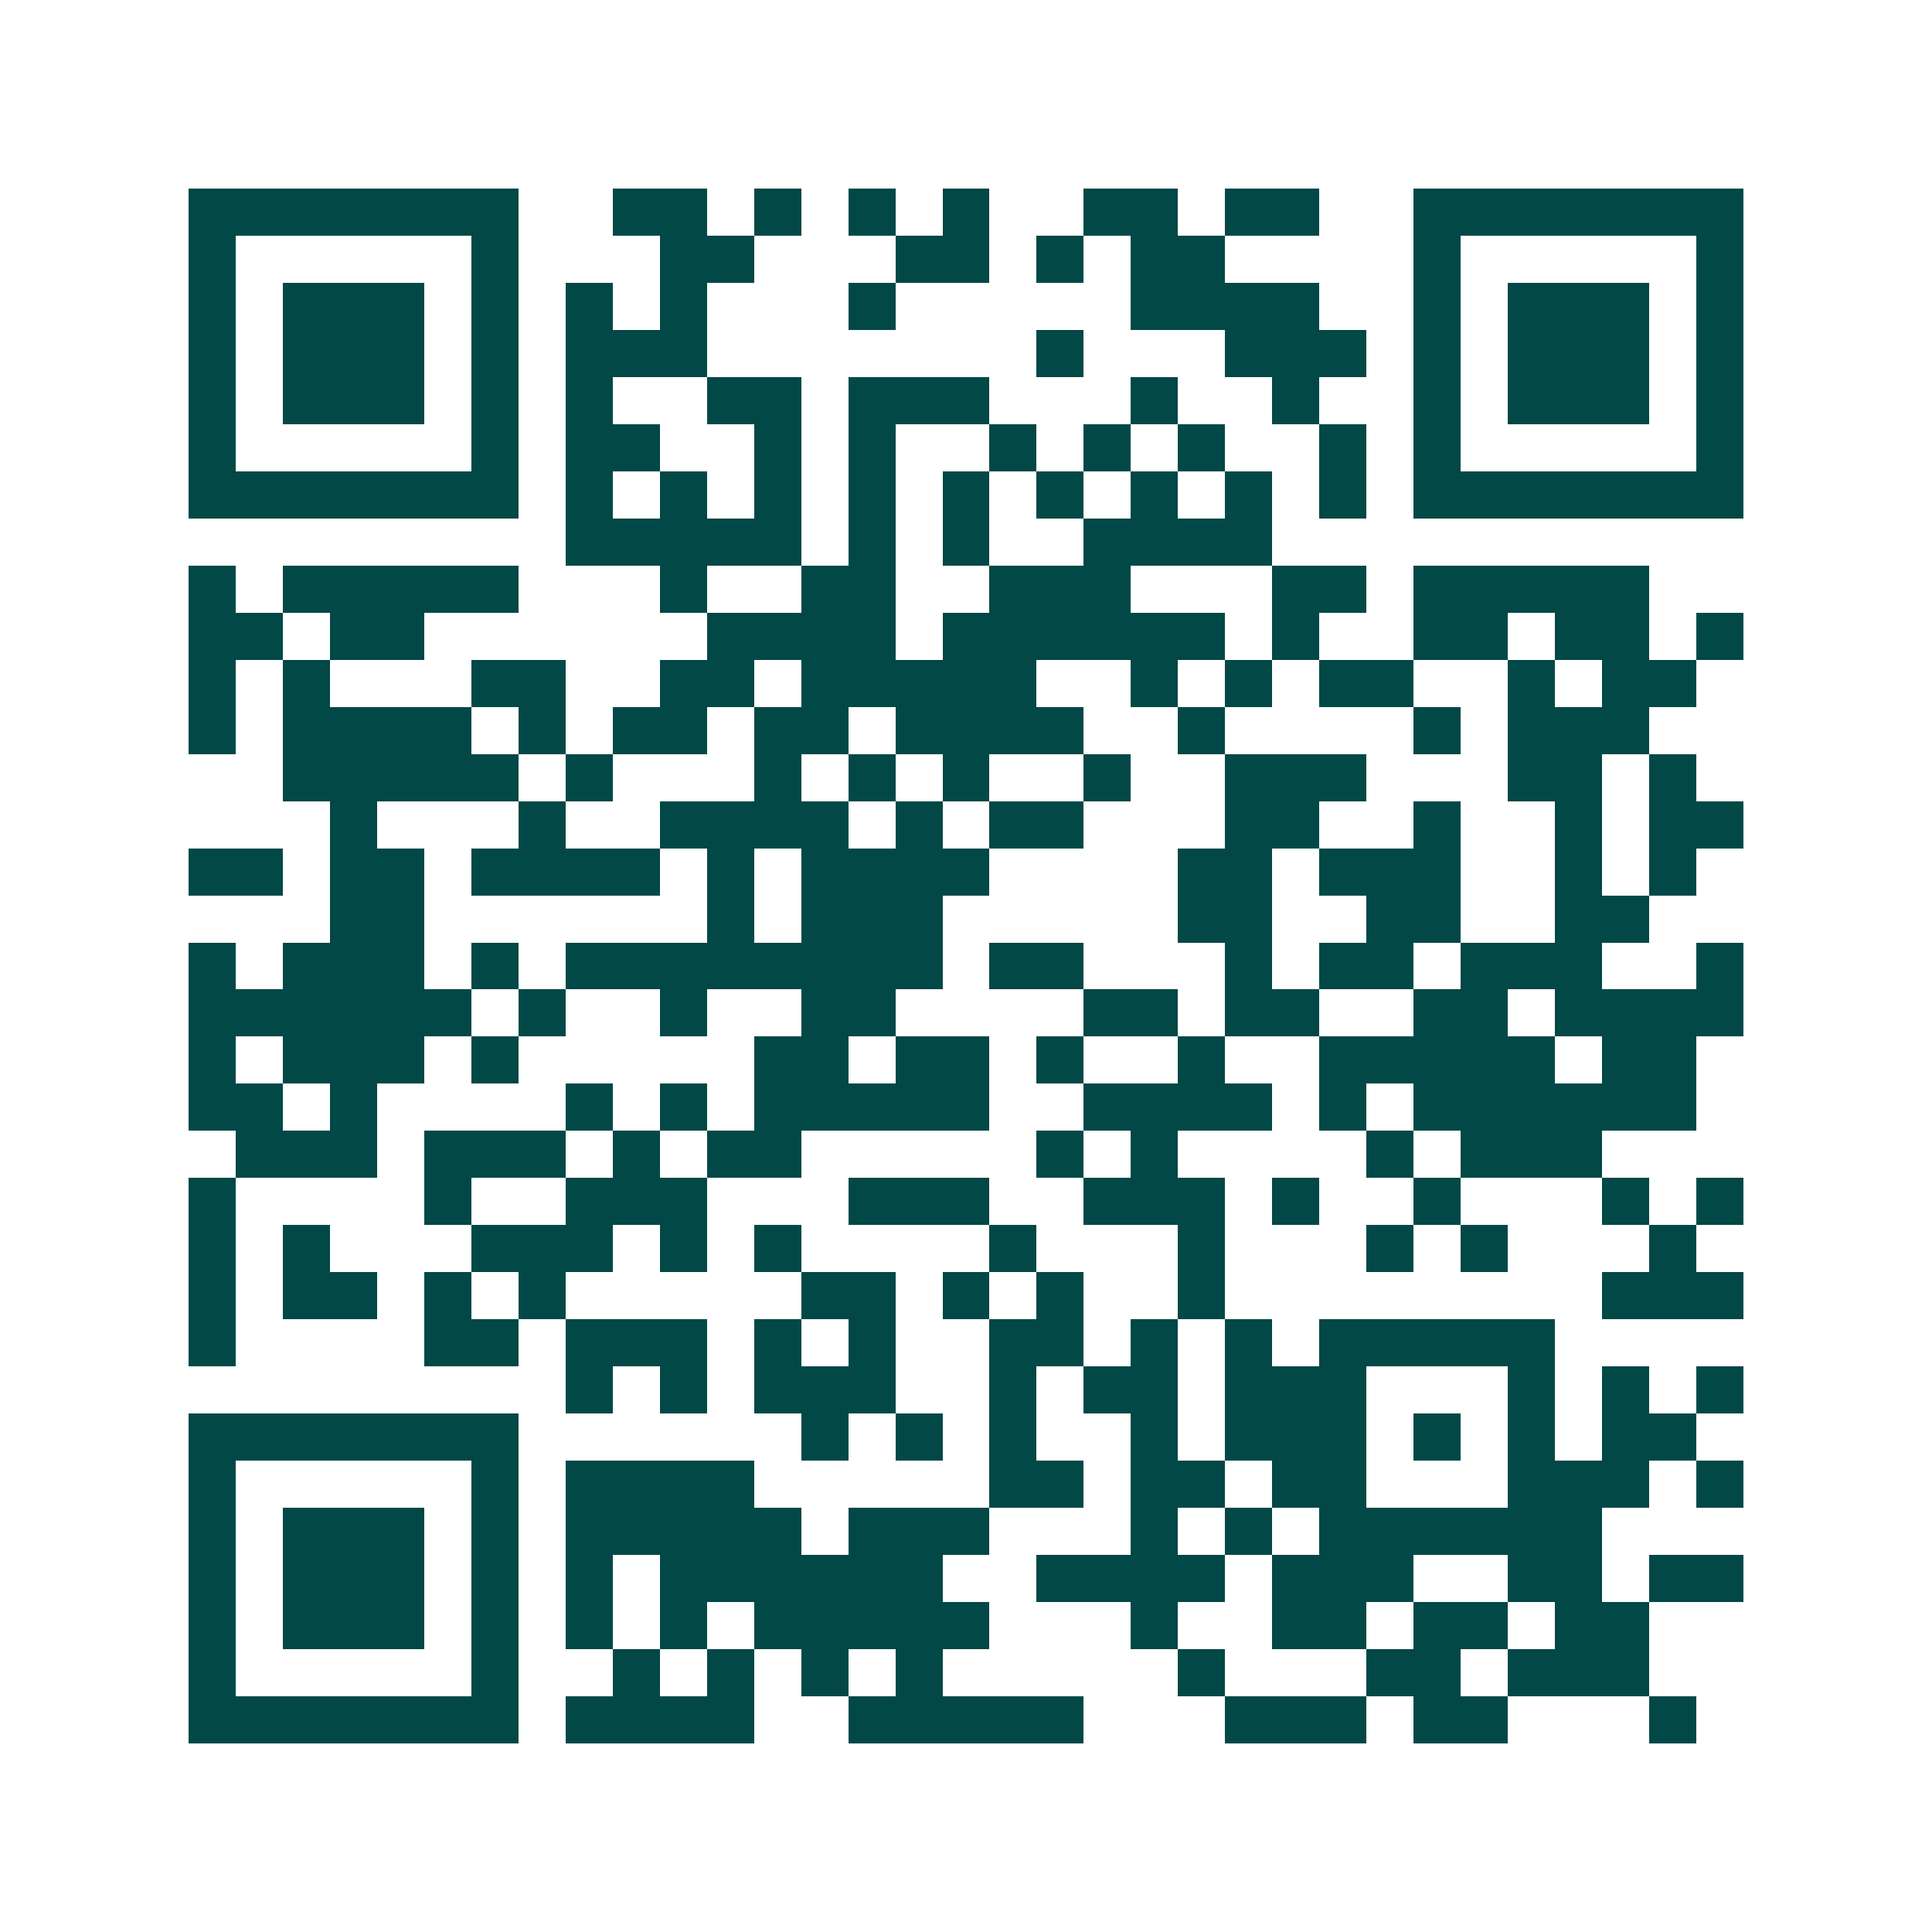 <svg xmlns="http://www.w3.org/2000/svg" width="200" height="200" viewBox="0 0 41 41" shape-rendering="crispEdges"><path fill="#ffffff" d="M0 0h41v41H0z"/><path stroke="#014847" d="M4 4.5h7m2 0h2m1 0h1m1 0h1m1 0h1m2 0h2m1 0h2m2 0h7M4 5.5h1m5 0h1m3 0h2m3 0h2m1 0h1m1 0h2m4 0h1m5 0h1M4 6.5h1m1 0h3m1 0h1m1 0h1m1 0h1m3 0h1m5 0h4m2 0h1m1 0h3m1 0h1M4 7.5h1m1 0h3m1 0h1m1 0h3m7 0h1m3 0h3m1 0h1m1 0h3m1 0h1M4 8.5h1m1 0h3m1 0h1m1 0h1m2 0h2m1 0h3m3 0h1m2 0h1m2 0h1m1 0h3m1 0h1M4 9.5h1m5 0h1m1 0h2m2 0h1m1 0h1m2 0h1m1 0h1m1 0h1m2 0h1m1 0h1m5 0h1M4 10.5h7m1 0h1m1 0h1m1 0h1m1 0h1m1 0h1m1 0h1m1 0h1m1 0h1m1 0h1m1 0h7M12 11.5h5m1 0h1m1 0h1m2 0h4M4 12.5h1m1 0h5m3 0h1m2 0h2m2 0h3m3 0h2m1 0h5M4 13.5h2m1 0h2m6 0h4m1 0h6m1 0h1m2 0h2m1 0h2m1 0h1M4 14.5h1m1 0h1m3 0h2m2 0h2m1 0h5m2 0h1m1 0h1m1 0h2m2 0h1m1 0h2M4 15.5h1m1 0h4m1 0h1m1 0h2m1 0h2m1 0h4m2 0h1m4 0h1m1 0h3M6 16.5h5m1 0h1m3 0h1m1 0h1m1 0h1m2 0h1m2 0h3m3 0h2m1 0h1M7 17.5h1m3 0h1m2 0h4m1 0h1m1 0h2m3 0h2m2 0h1m2 0h1m1 0h2M4 18.5h2m1 0h2m1 0h4m1 0h1m1 0h4m4 0h2m1 0h3m2 0h1m1 0h1M7 19.5h2m6 0h1m1 0h3m5 0h2m2 0h2m2 0h2M4 20.5h1m1 0h3m1 0h1m1 0h8m1 0h2m3 0h1m1 0h2m1 0h3m2 0h1M4 21.5h6m1 0h1m2 0h1m2 0h2m4 0h2m1 0h2m2 0h2m1 0h4M4 22.5h1m1 0h3m1 0h1m5 0h2m1 0h2m1 0h1m2 0h1m2 0h5m1 0h2M4 23.5h2m1 0h1m4 0h1m1 0h1m1 0h5m2 0h4m1 0h1m1 0h6M5 24.5h3m1 0h3m1 0h1m1 0h2m5 0h1m1 0h1m4 0h1m1 0h3M4 25.5h1m4 0h1m2 0h3m3 0h3m2 0h3m1 0h1m2 0h1m3 0h1m1 0h1M4 26.5h1m1 0h1m3 0h3m1 0h1m1 0h1m4 0h1m3 0h1m3 0h1m1 0h1m3 0h1M4 27.5h1m1 0h2m1 0h1m1 0h1m5 0h2m1 0h1m1 0h1m2 0h1m8 0h3M4 28.5h1m4 0h2m1 0h3m1 0h1m1 0h1m2 0h2m1 0h1m1 0h1m1 0h5M12 29.5h1m1 0h1m1 0h3m2 0h1m1 0h2m1 0h3m3 0h1m1 0h1m1 0h1M4 30.5h7m6 0h1m1 0h1m1 0h1m2 0h1m1 0h3m1 0h1m1 0h1m1 0h2M4 31.5h1m5 0h1m1 0h4m5 0h2m1 0h2m1 0h2m3 0h3m1 0h1M4 32.5h1m1 0h3m1 0h1m1 0h5m1 0h3m3 0h1m1 0h1m1 0h6M4 33.5h1m1 0h3m1 0h1m1 0h1m1 0h6m2 0h4m1 0h3m2 0h2m1 0h2M4 34.5h1m1 0h3m1 0h1m1 0h1m1 0h1m1 0h5m3 0h1m2 0h2m1 0h2m1 0h2M4 35.5h1m5 0h1m2 0h1m1 0h1m1 0h1m1 0h1m5 0h1m3 0h2m1 0h3M4 36.5h7m1 0h4m2 0h5m3 0h3m1 0h2m3 0h1"/></svg>
